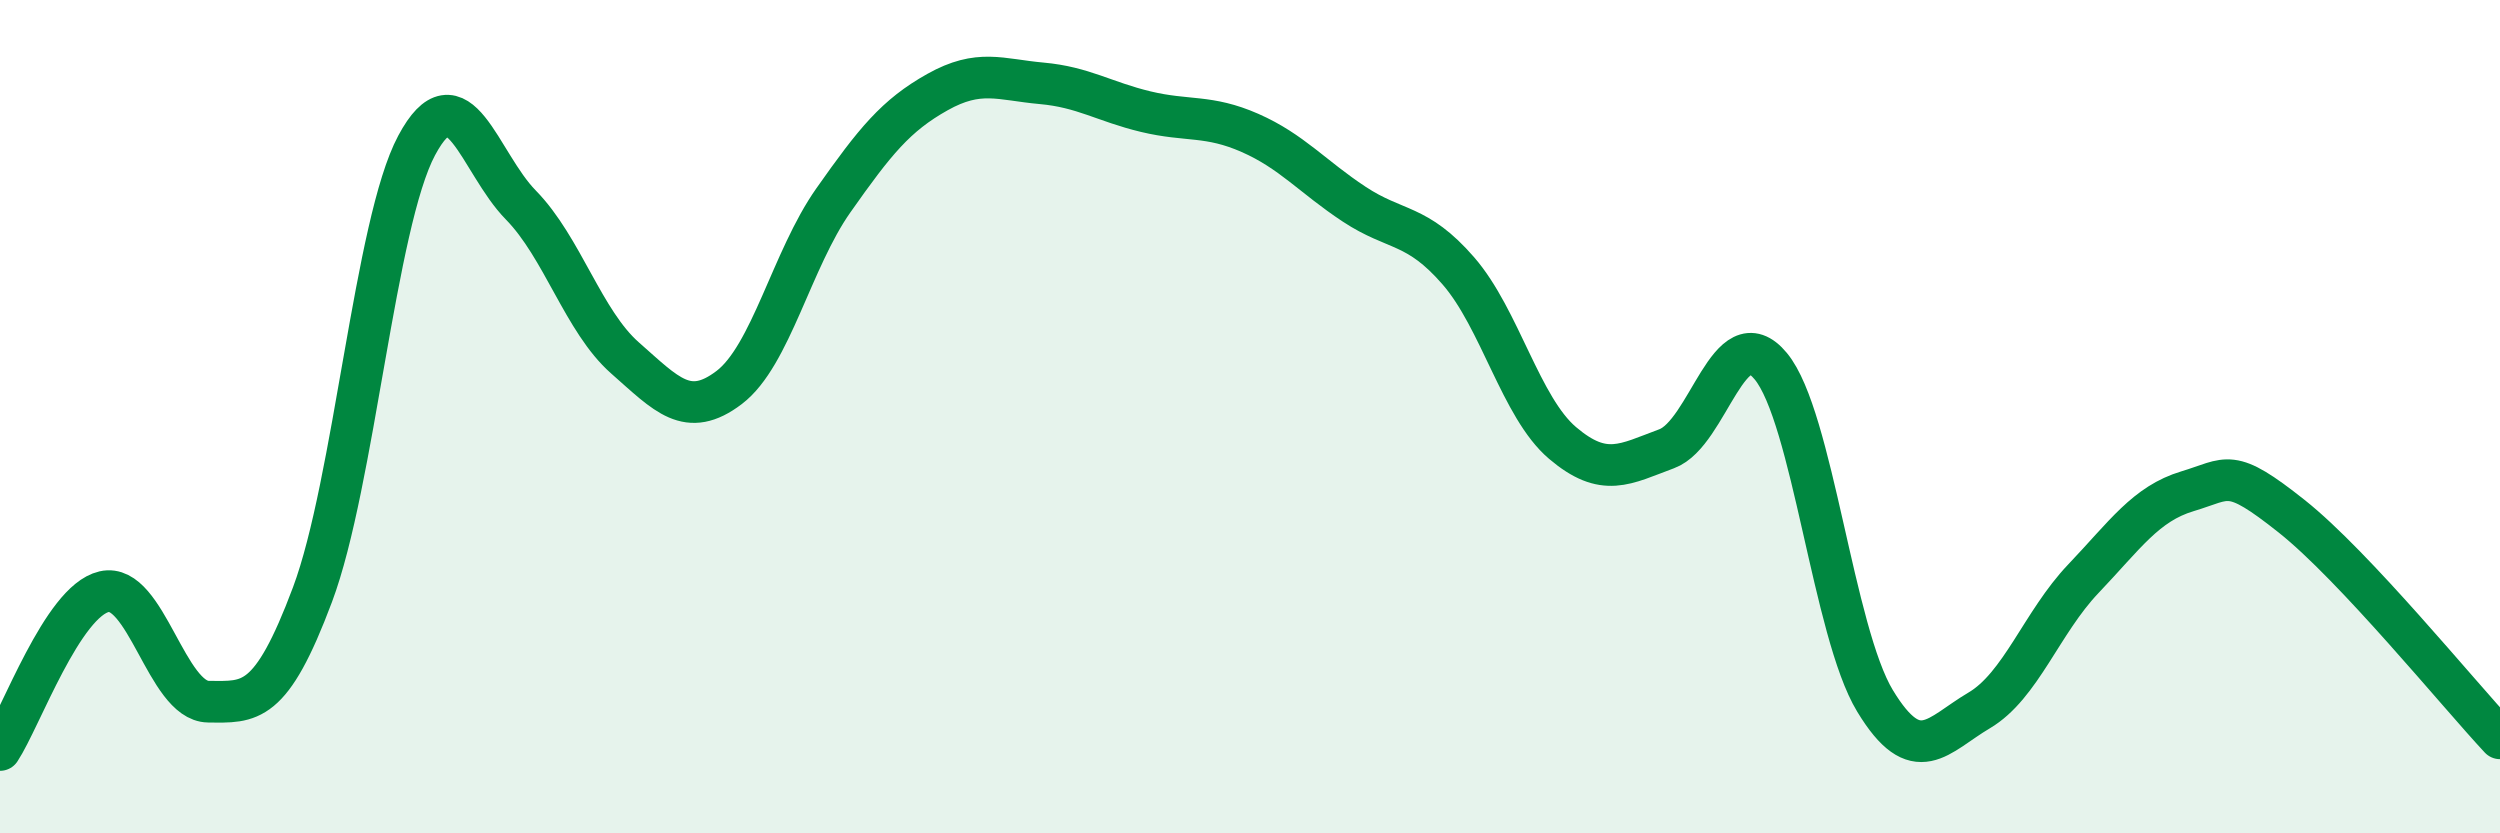 
    <svg width="60" height="20" viewBox="0 0 60 20" xmlns="http://www.w3.org/2000/svg">
      <path
        d="M 0,18 C 0.5,17.24 1.5,14.43 2.5,14.2 C 3.5,13.97 4,16.83 5,16.84 C 6,16.85 6.5,16.94 7.5,14.27 C 8.5,11.6 9,5.36 10,3.49 C 11,1.62 11.5,3.9 12.5,4.92 C 13.5,5.94 14,7.71 15,8.59 C 16,9.47 16.5,10.06 17.5,9.3 C 18.5,8.54 19,6.23 20,4.81 C 21,3.39 21.5,2.77 22.5,2.21 C 23.5,1.65 24,1.91 25,2 C 26,2.09 26.5,2.44 27.5,2.68 C 28.5,2.92 29,2.75 30,3.19 C 31,3.63 31.5,4.24 32.5,4.9 C 33.5,5.56 34,5.35 35,6.5 C 36,7.65 36.5,9.78 37.5,10.63 C 38.5,11.48 39,11.14 40,10.77 C 41,10.4 41.5,7.58 42.5,8.79 C 43.5,10 44,15.17 45,16.82 C 46,18.47 46.5,17.64 47.5,17.05 C 48.5,16.46 49,14.94 50,13.89 C 51,12.84 51.5,12.09 52.5,11.79 C 53.5,11.49 53.5,11.2 55,12.39 C 56.5,13.58 59,16.65 60,17.72L60 20L0 20Z"
        fill="#008740"
        opacity="0.1"
        stroke-linecap="round"
        stroke-linejoin="round"
      />
      <path
        d="M 0,18 C 0.5,17.24 1.5,14.43 2.5,14.2 C 3.5,13.97 4,16.83 5,16.84 C 6,16.85 6.5,16.94 7.5,14.27 C 8.5,11.6 9,5.36 10,3.49 C 11,1.62 11.5,3.9 12.5,4.92 C 13.5,5.94 14,7.71 15,8.59 C 16,9.47 16.5,10.06 17.5,9.3 C 18.5,8.54 19,6.23 20,4.81 C 21,3.39 21.5,2.77 22.5,2.21 C 23.5,1.65 24,1.91 25,2 C 26,2.09 26.5,2.44 27.5,2.68 C 28.5,2.92 29,2.75 30,3.19 C 31,3.63 31.5,4.24 32.5,4.9 C 33.5,5.56 34,5.35 35,6.5 C 36,7.65 36.5,9.78 37.5,10.63 C 38.5,11.48 39,11.14 40,10.77 C 41,10.4 41.5,7.58 42.5,8.79 C 43.5,10 44,15.17 45,16.82 C 46,18.47 46.5,17.64 47.5,17.05 C 48.5,16.46 49,14.94 50,13.89 C 51,12.84 51.5,12.09 52.5,11.79 C 53.5,11.49 53.5,11.2 55,12.39 C 56.5,13.58 59,16.65 60,17.72"
        stroke="#008740"
        stroke-width="1"
        fill="none"
        stroke-linecap="round"
        stroke-linejoin="round"
      />
    </svg>
  